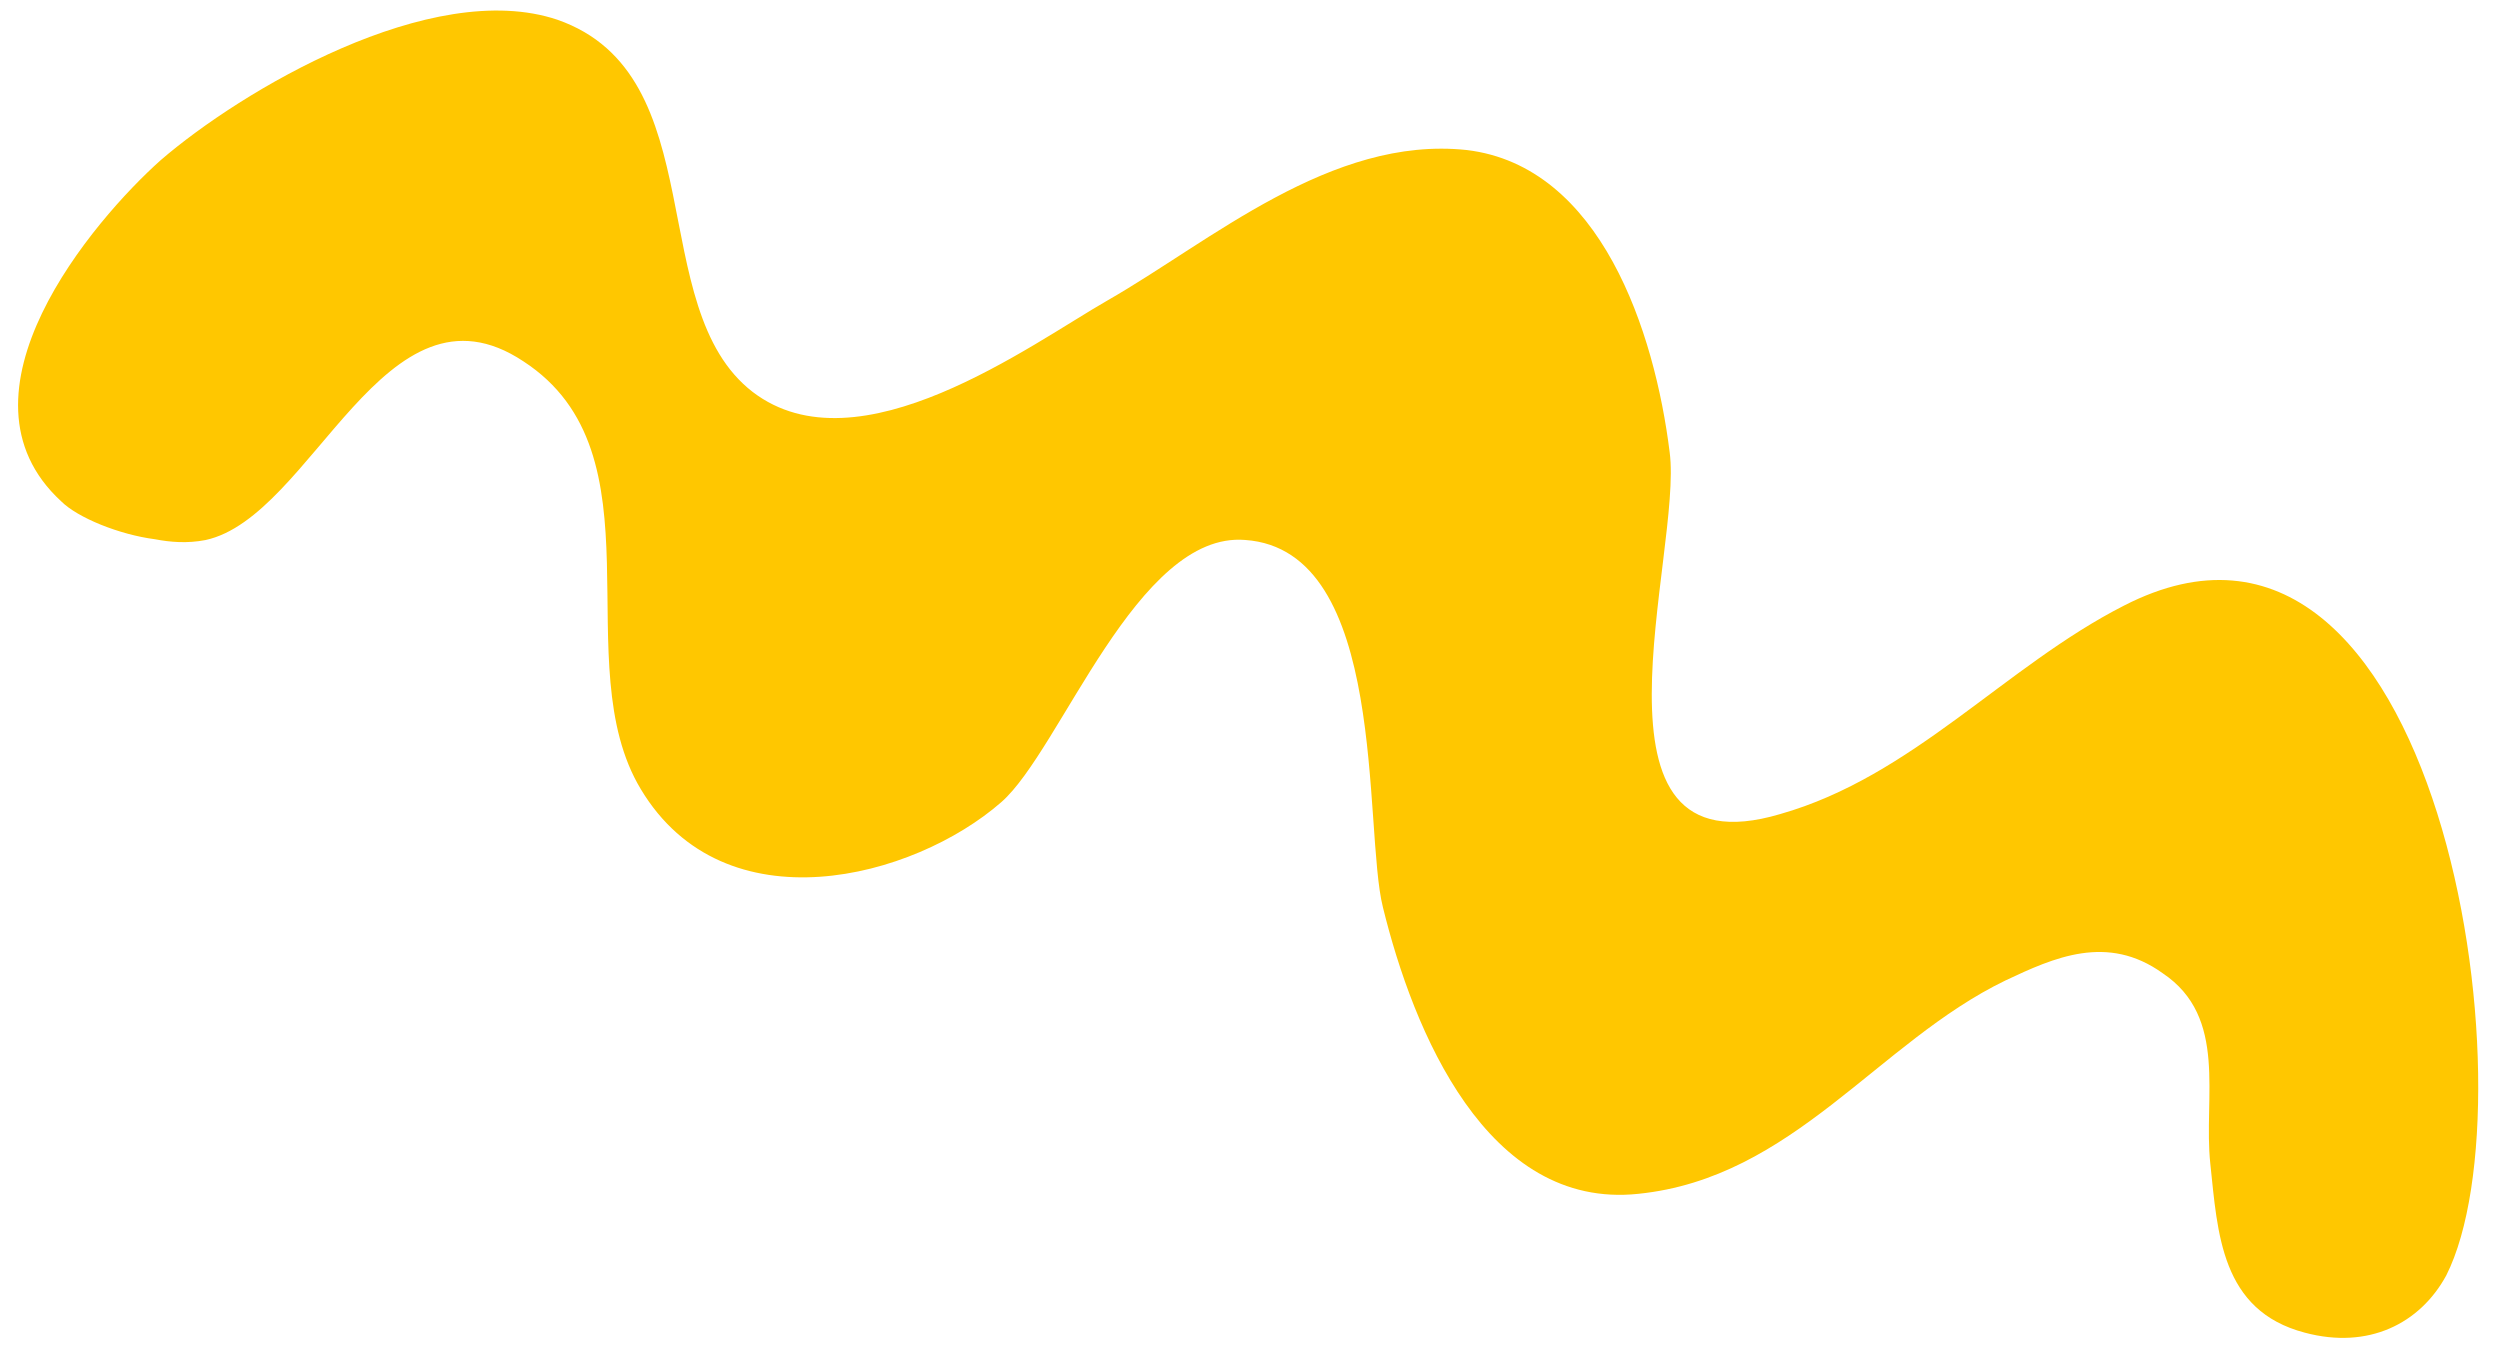 <?xml version="1.0" encoding="UTF-8"?> <svg xmlns="http://www.w3.org/2000/svg" width="83" height="45" viewBox="0 0 83 45" fill="none"> <path d="M70.519 20.105C66.558 22.122 63.513 25.774 59.099 27.028C52.185 29.08 55.874 18.342 55.433 15.016C54.937 11.015 53.145 5.514 48.696 4.981C44.195 4.499 40.19 8.017 36.782 9.967C34.225 11.43 28.498 15.698 24.987 13.011C21.354 10.203 23.73 2.48 18.505 0.655C14.318 -0.749 7.992 3.025 5.337 5.316C3.103 7.307 -1.831 13.091 2.031 16.643C2.578 17.19 3.962 17.75 5.146 17.903C5.656 18.001 6.217 18.047 6.821 17.93C10.383 17.163 12.773 8.939 17.375 11.995C22.088 15.059 18.759 22.035 21.276 26.202C24.056 30.836 30.333 29.178 33.246 26.629C35.222 24.896 37.747 17.631 41.341 17.927C46.109 18.263 45.252 27.506 45.914 30.126C46.92 34.224 49.361 40.169 54.392 39.635C59.535 39.11 62.343 34.601 66.58 32.552C68.191 31.792 69.965 30.99 71.802 32.312C73.986 33.775 73.146 36.438 73.382 38.633C73.628 40.939 73.728 43.513 76.521 44.245C78.631 44.809 80.344 43.946 81.216 42.344C84.189 36.455 81.006 14.723 70.519 20.105Z" fill="#FFC700"></path> </svg> 